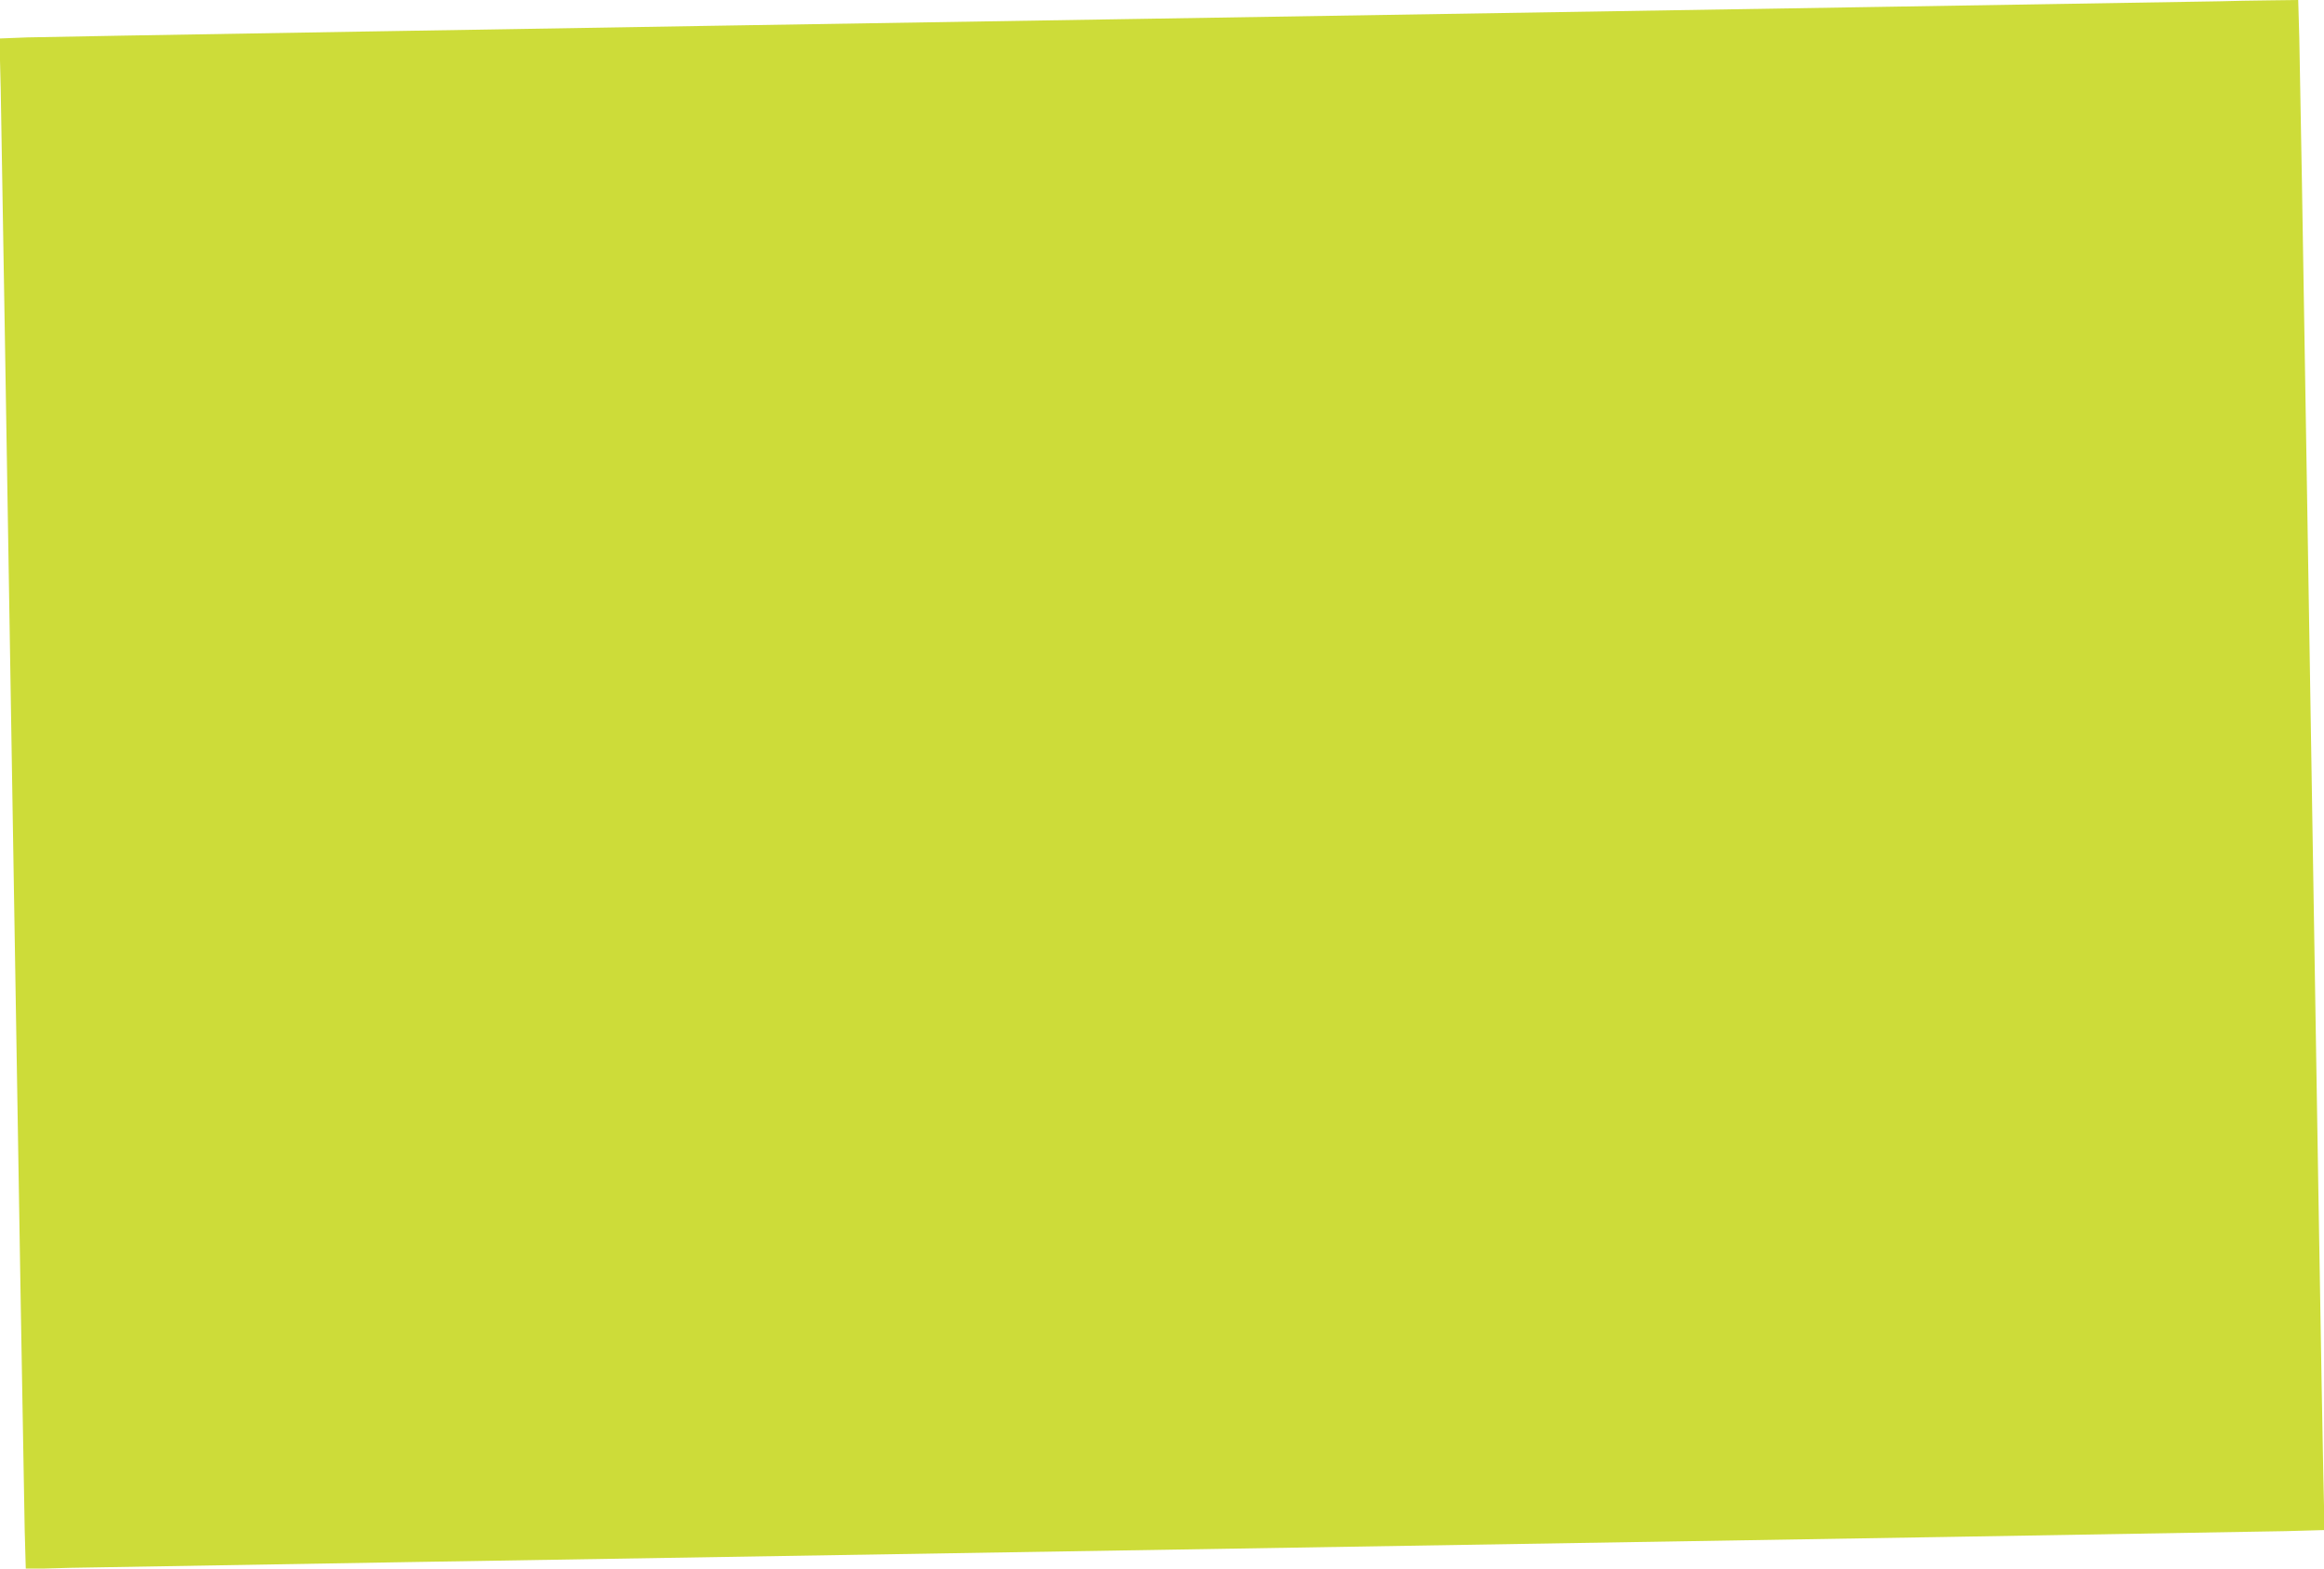 <?xml version="1.0" standalone="no"?>
<!DOCTYPE svg PUBLIC "-//W3C//DTD SVG 20010904//EN"
 "http://www.w3.org/TR/2001/REC-SVG-20010904/DTD/svg10.dtd">
<svg version="1.0" xmlns="http://www.w3.org/2000/svg"
 width="1280pt" height="864pt" viewBox="0 0 1280 864"
 preserveAspectRatio="xMidYMid meet">
<g transform="translate(0,864) scale(0.1,-0.1)"
fill="#cddc39" stroke="none">
<path d="M12230 8633 c-58 -1 -2764 -46 -6015 -98 -3251 -52 -5979 -98 -6064
-101 l-154 -6 7 -282 c3 -154 33 -1955 66 -4001 33 -2046 63 -3816 66 -3934
l6 -214 247 7 c135 3 2888 49 6116 101 3229 52 5966 98 6084 101 l214 6 -7
312 c-7 329 -33 1885 -91 5496 -19 1207 -38 2291 -41 2408 l-6 212 -162 -2
c-88 -1 -208 -3 -266 -5z"/>
</g>
</svg>
